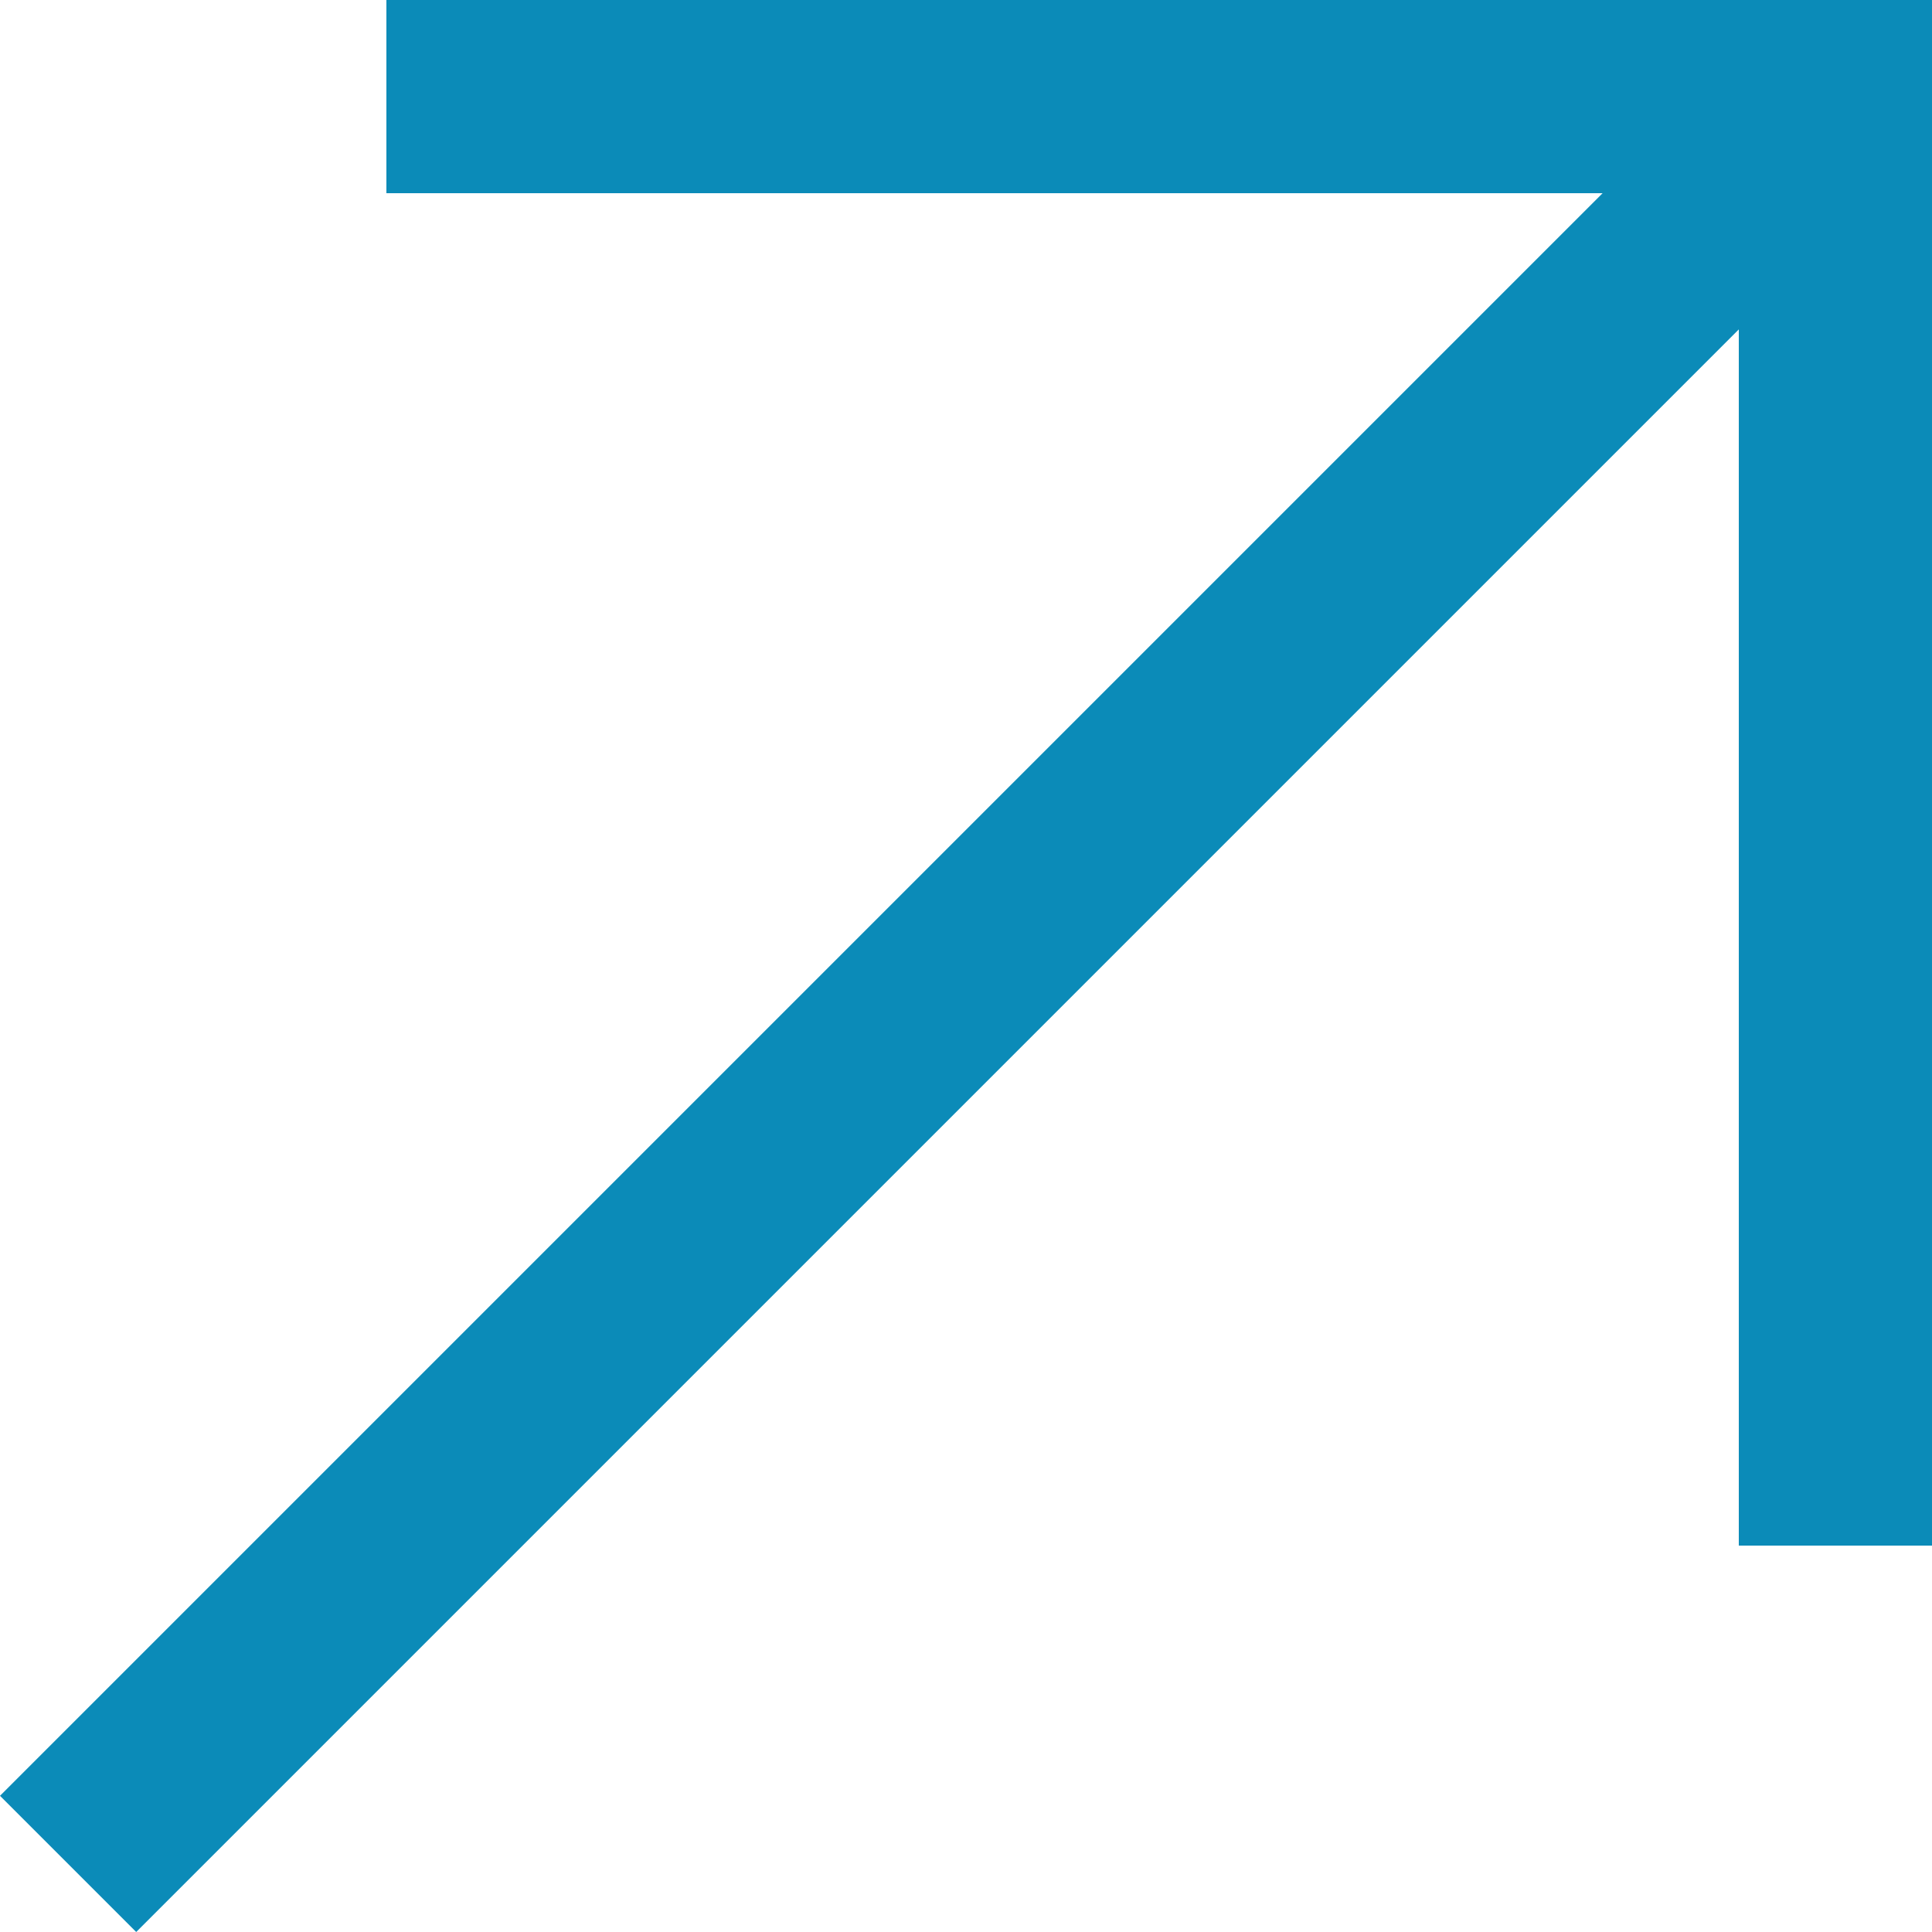 <?xml version="1.0" encoding="UTF-8"?> <svg xmlns="http://www.w3.org/2000/svg" width="18" height="18" viewBox="0 0 18 18" fill="none"><path d="M3.6 0V1.8H14.931L0 16.731L1.269 18L16.2 3.069V14.4H18V0H3.6Z" fill="#0B8BB8"></path></svg> 